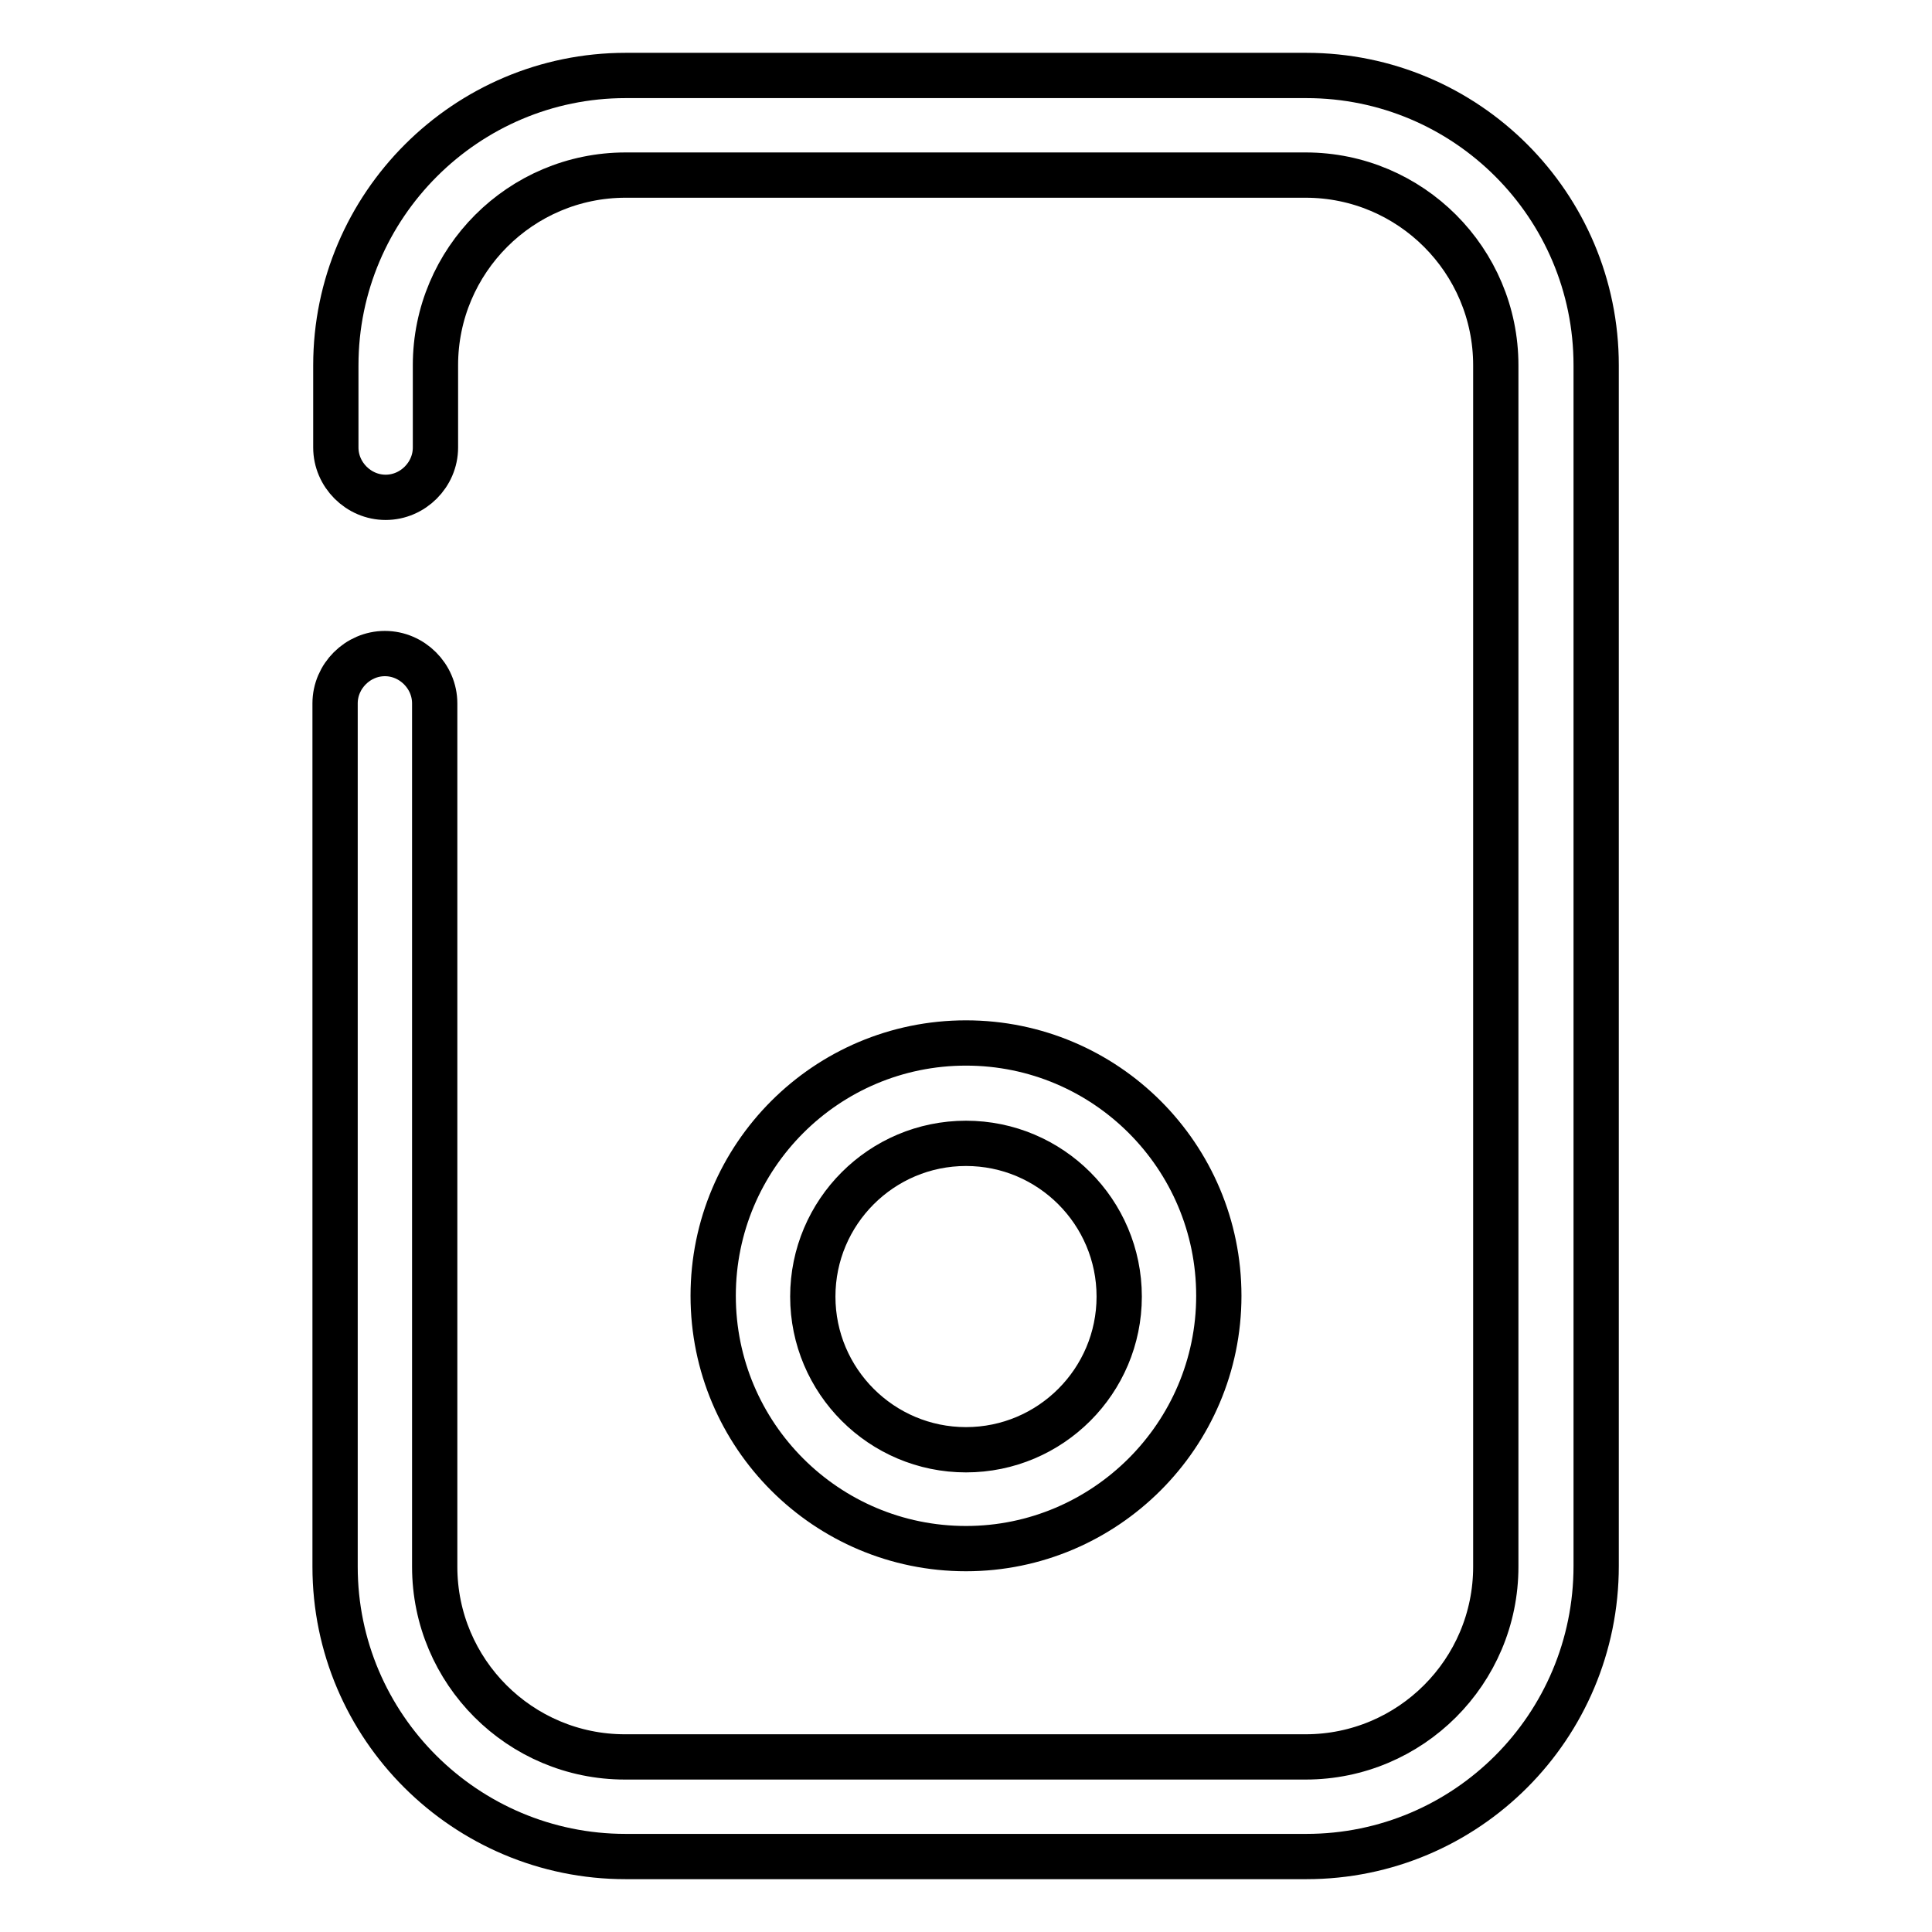 <?xml version="1.0" encoding="utf-8"?>
<!-- Svg Vector Icons : http://www.onlinewebfonts.com/icon -->
<!DOCTYPE svg PUBLIC "-//W3C//DTD SVG 1.1//EN" "http://www.w3.org/Graphics/SVG/1.1/DTD/svg11.dtd">
<svg version="1.1" xmlns="http://www.w3.org/2000/svg" xmlns:xlink="http://www.w3.org/1999/xlink" x="0px" y="0px" viewBox="0 0 256 256" enable-background="new 0 0 256 256" xml:space="preserve">
<g> <path stroke-width="6" fill-opacity="0" stroke="#000000"  d="M173.1,246H82.9c-21.2,0-38.5-17.2-38.5-38.4V93.2c0-3.6,3-6.6,6.6-6.6c3.6,0,6.6,3,6.6,6.6v114.4 c0,13.9,11.3,25.2,25.2,25.2h90.2c13.9,0,25.2-11.3,25.2-25.2V48.4c0-13.9-11.3-25.2-25.2-25.2H82.9c-13.9,0-25.2,11.3-25.2,25.2 v10.9c0,3.6-3,6.6-6.6,6.6c-3.6,0-6.6-3-6.6-6.6V48.4C44.5,27.2,61.8,10,82.9,10h90.2c21.2,0,38.4,17.2,38.4,38.4v159.1 C211.5,228.8,194.3,246,173.1,246z M128,205.2c-18.5,0-33.5-15-33.5-33.5c0-18.5,15-33.5,33.5-33.5c18.5,0,33.5,15,33.5,33.5 C161.5,190.2,146.4,205.2,128,205.2L128,205.2z M128,151.5c-11.2,0-20.3,9.1-20.3,20.3c0,11.2,9.1,20.3,20.3,20.3 s20.3-9.1,20.3-20.3C148.3,160.6,139.2,151.5,128,151.5z"/></g>
</svg>